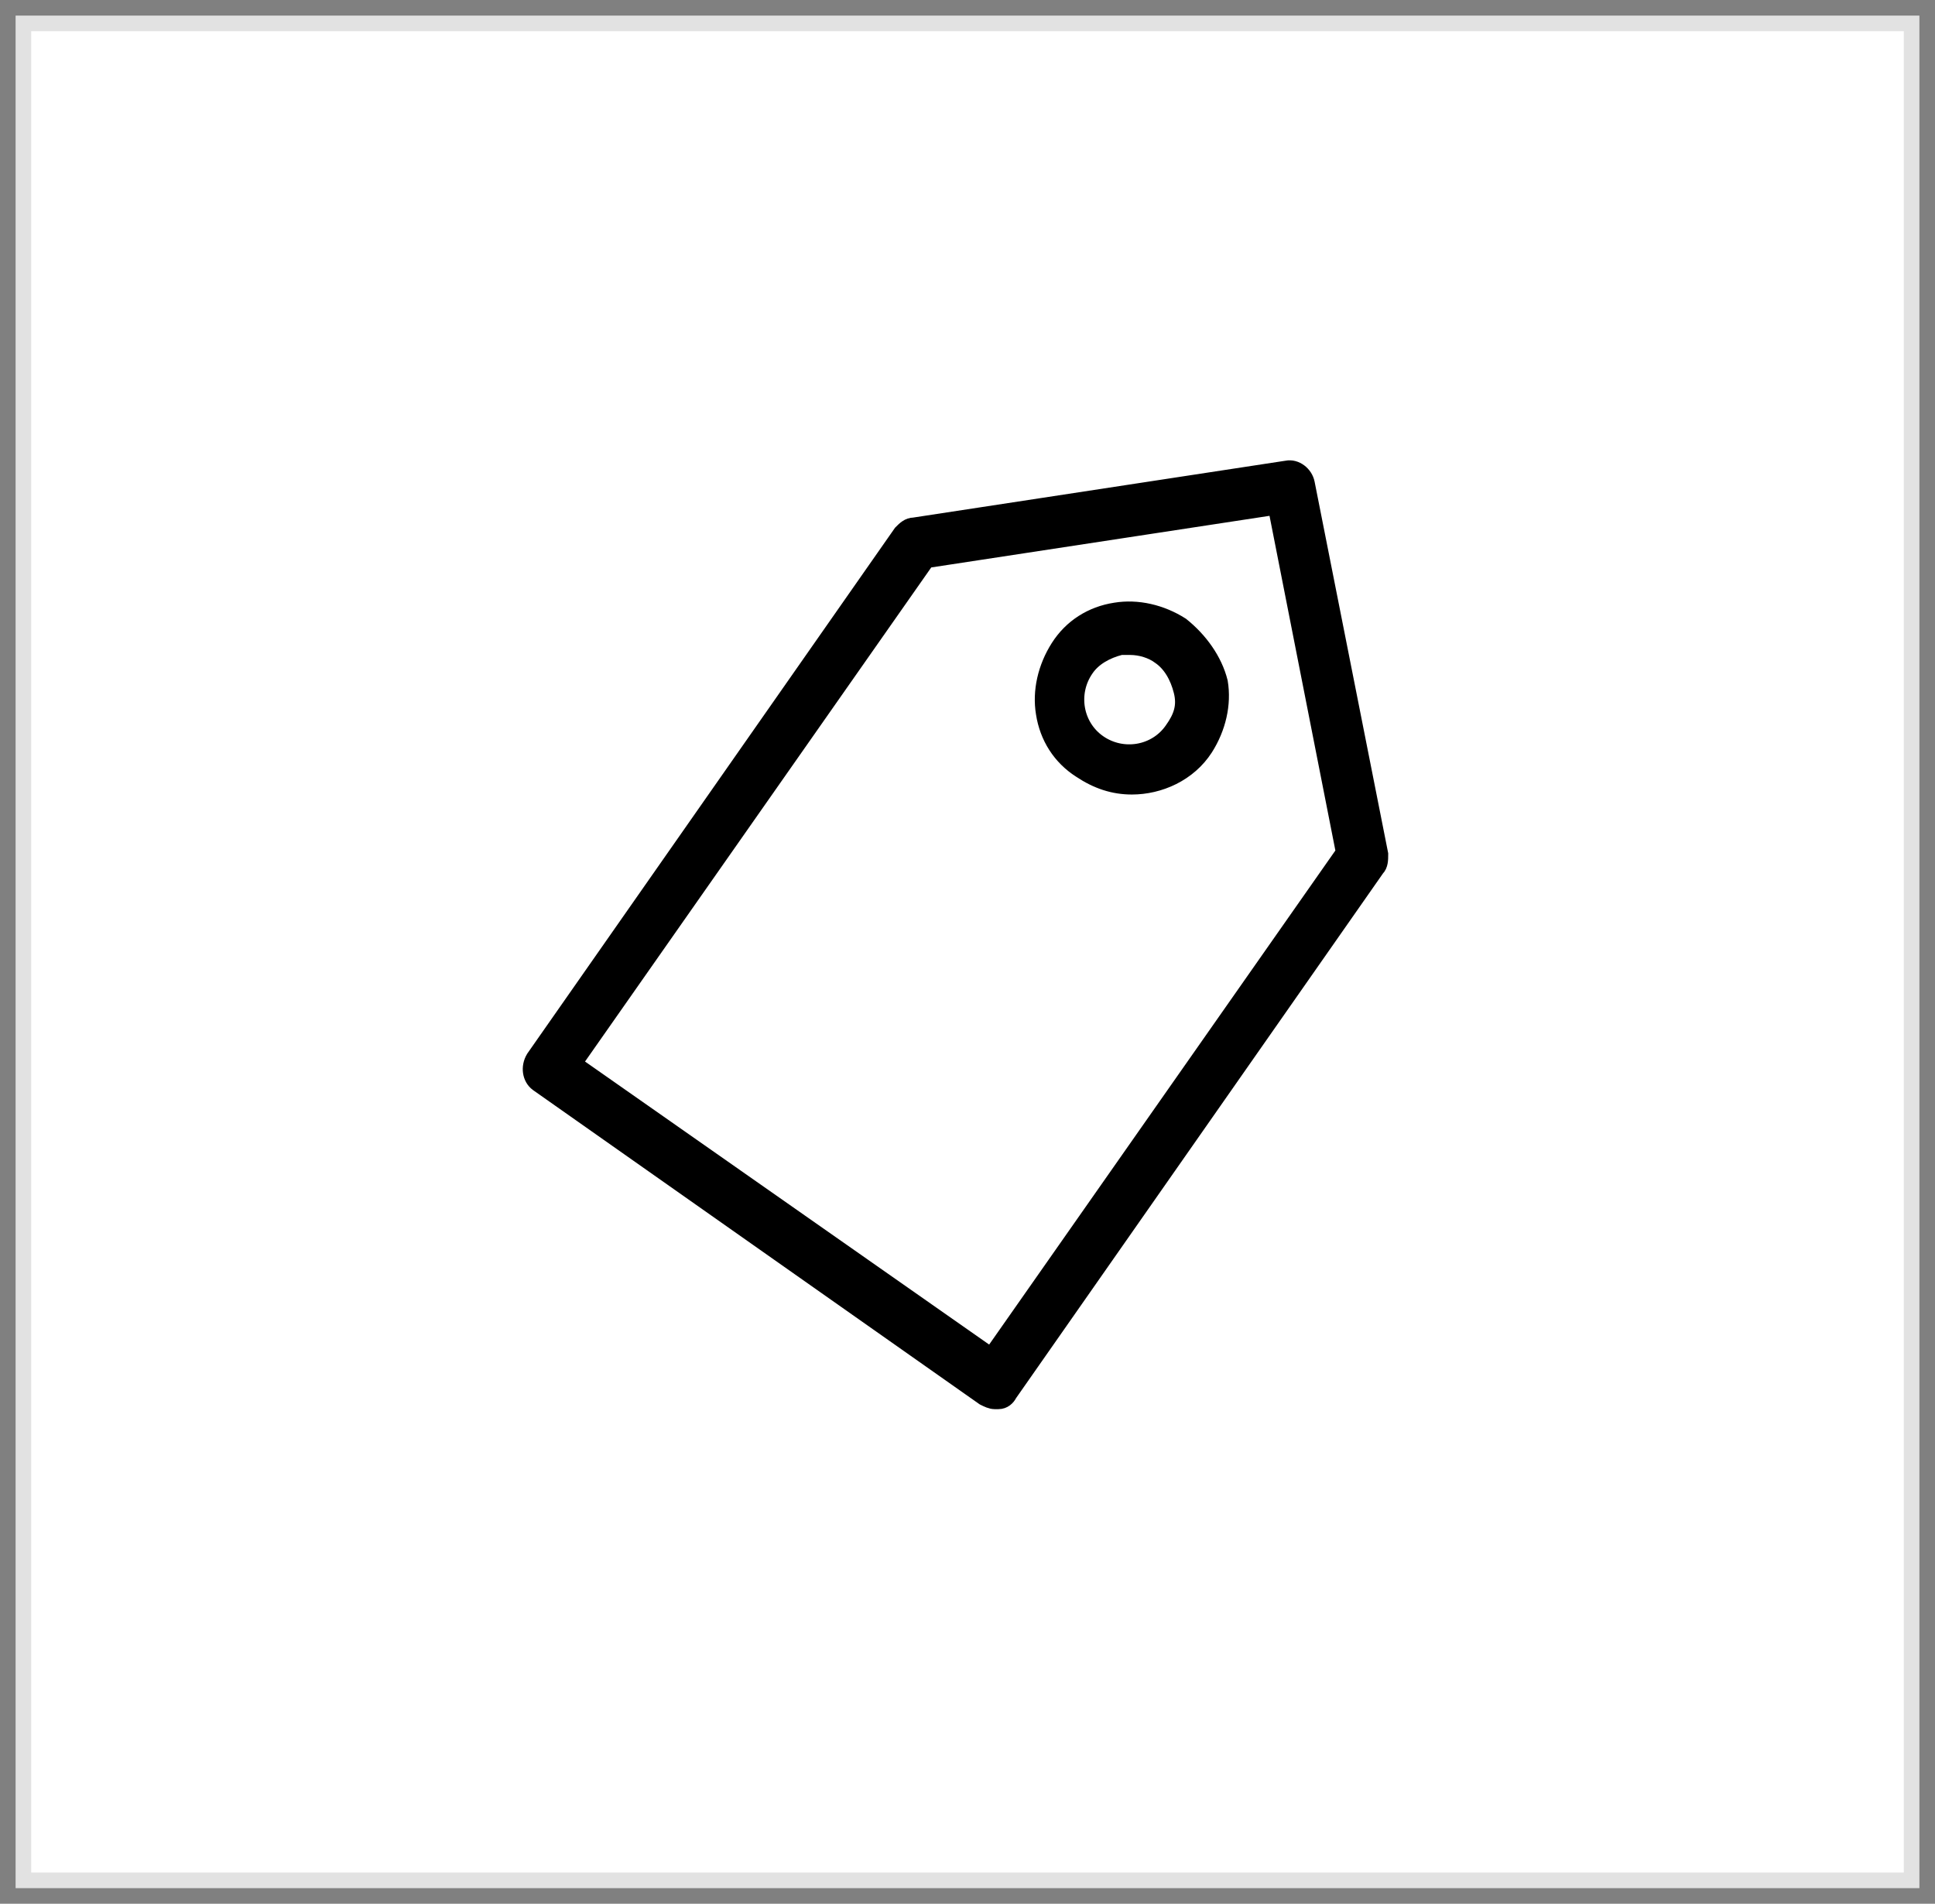 <svg width="62" height="61" viewBox="0 0 62 61" fill="none" xmlns="http://www.w3.org/2000/svg">
<rect x="0" y="0" width="62" height="61" fill="#808080" stroke="none"/>
<rect x="0.75" y="0.75" width="60.5" height="59.5" fill="white" stroke="#E2E2E2" stroke-width="0.5"/>
<path d="M41.876 15.48C41.817 15.186 41.523 14.95 41.229 15.009L29.284 16.833C29.107 16.833 28.989 16.951 28.872 17.069L17.103 33.898C16.926 34.192 16.985 34.545 17.22 34.722L31.52 44.784C31.637 44.843 31.755 44.902 31.873 44.902C31.931 44.902 31.931 44.902 31.99 44.902C32.167 44.902 32.285 44.784 32.343 44.667L44.112 27.837C44.23 27.72 44.23 27.543 44.23 27.366L41.876 15.48ZM31.755 43.431L18.397 34.075L29.695 17.951L40.876 16.245L43.053 27.308L31.755 43.431Z" fill="black" stroke="black" stroke-width="0.5"/>
<path d="M37.855 20.03C37.208 19.618 36.443 19.442 35.737 19.559C34.972 19.677 34.325 20.089 33.913 20.736C33.501 21.383 33.324 22.148 33.442 22.855C33.56 23.619 33.972 24.267 34.619 24.679C35.148 25.032 35.678 25.208 36.267 25.208C37.149 25.208 38.091 24.796 38.62 23.973C39.032 23.325 39.209 22.56 39.091 21.854C38.915 21.148 38.444 20.501 37.855 20.03ZM37.561 23.384C37.032 24.149 35.972 24.326 35.207 23.796C34.442 23.266 34.266 22.207 34.795 21.442C35.031 21.089 35.443 20.854 35.913 20.736C36.031 20.736 36.09 20.736 36.208 20.736C36.561 20.736 36.914 20.854 37.149 21.03C37.502 21.266 37.738 21.678 37.855 22.148C37.973 22.619 37.855 22.972 37.561 23.384Z" fill="black" stroke="black" stroke-width="0.5"/>
</svg>
